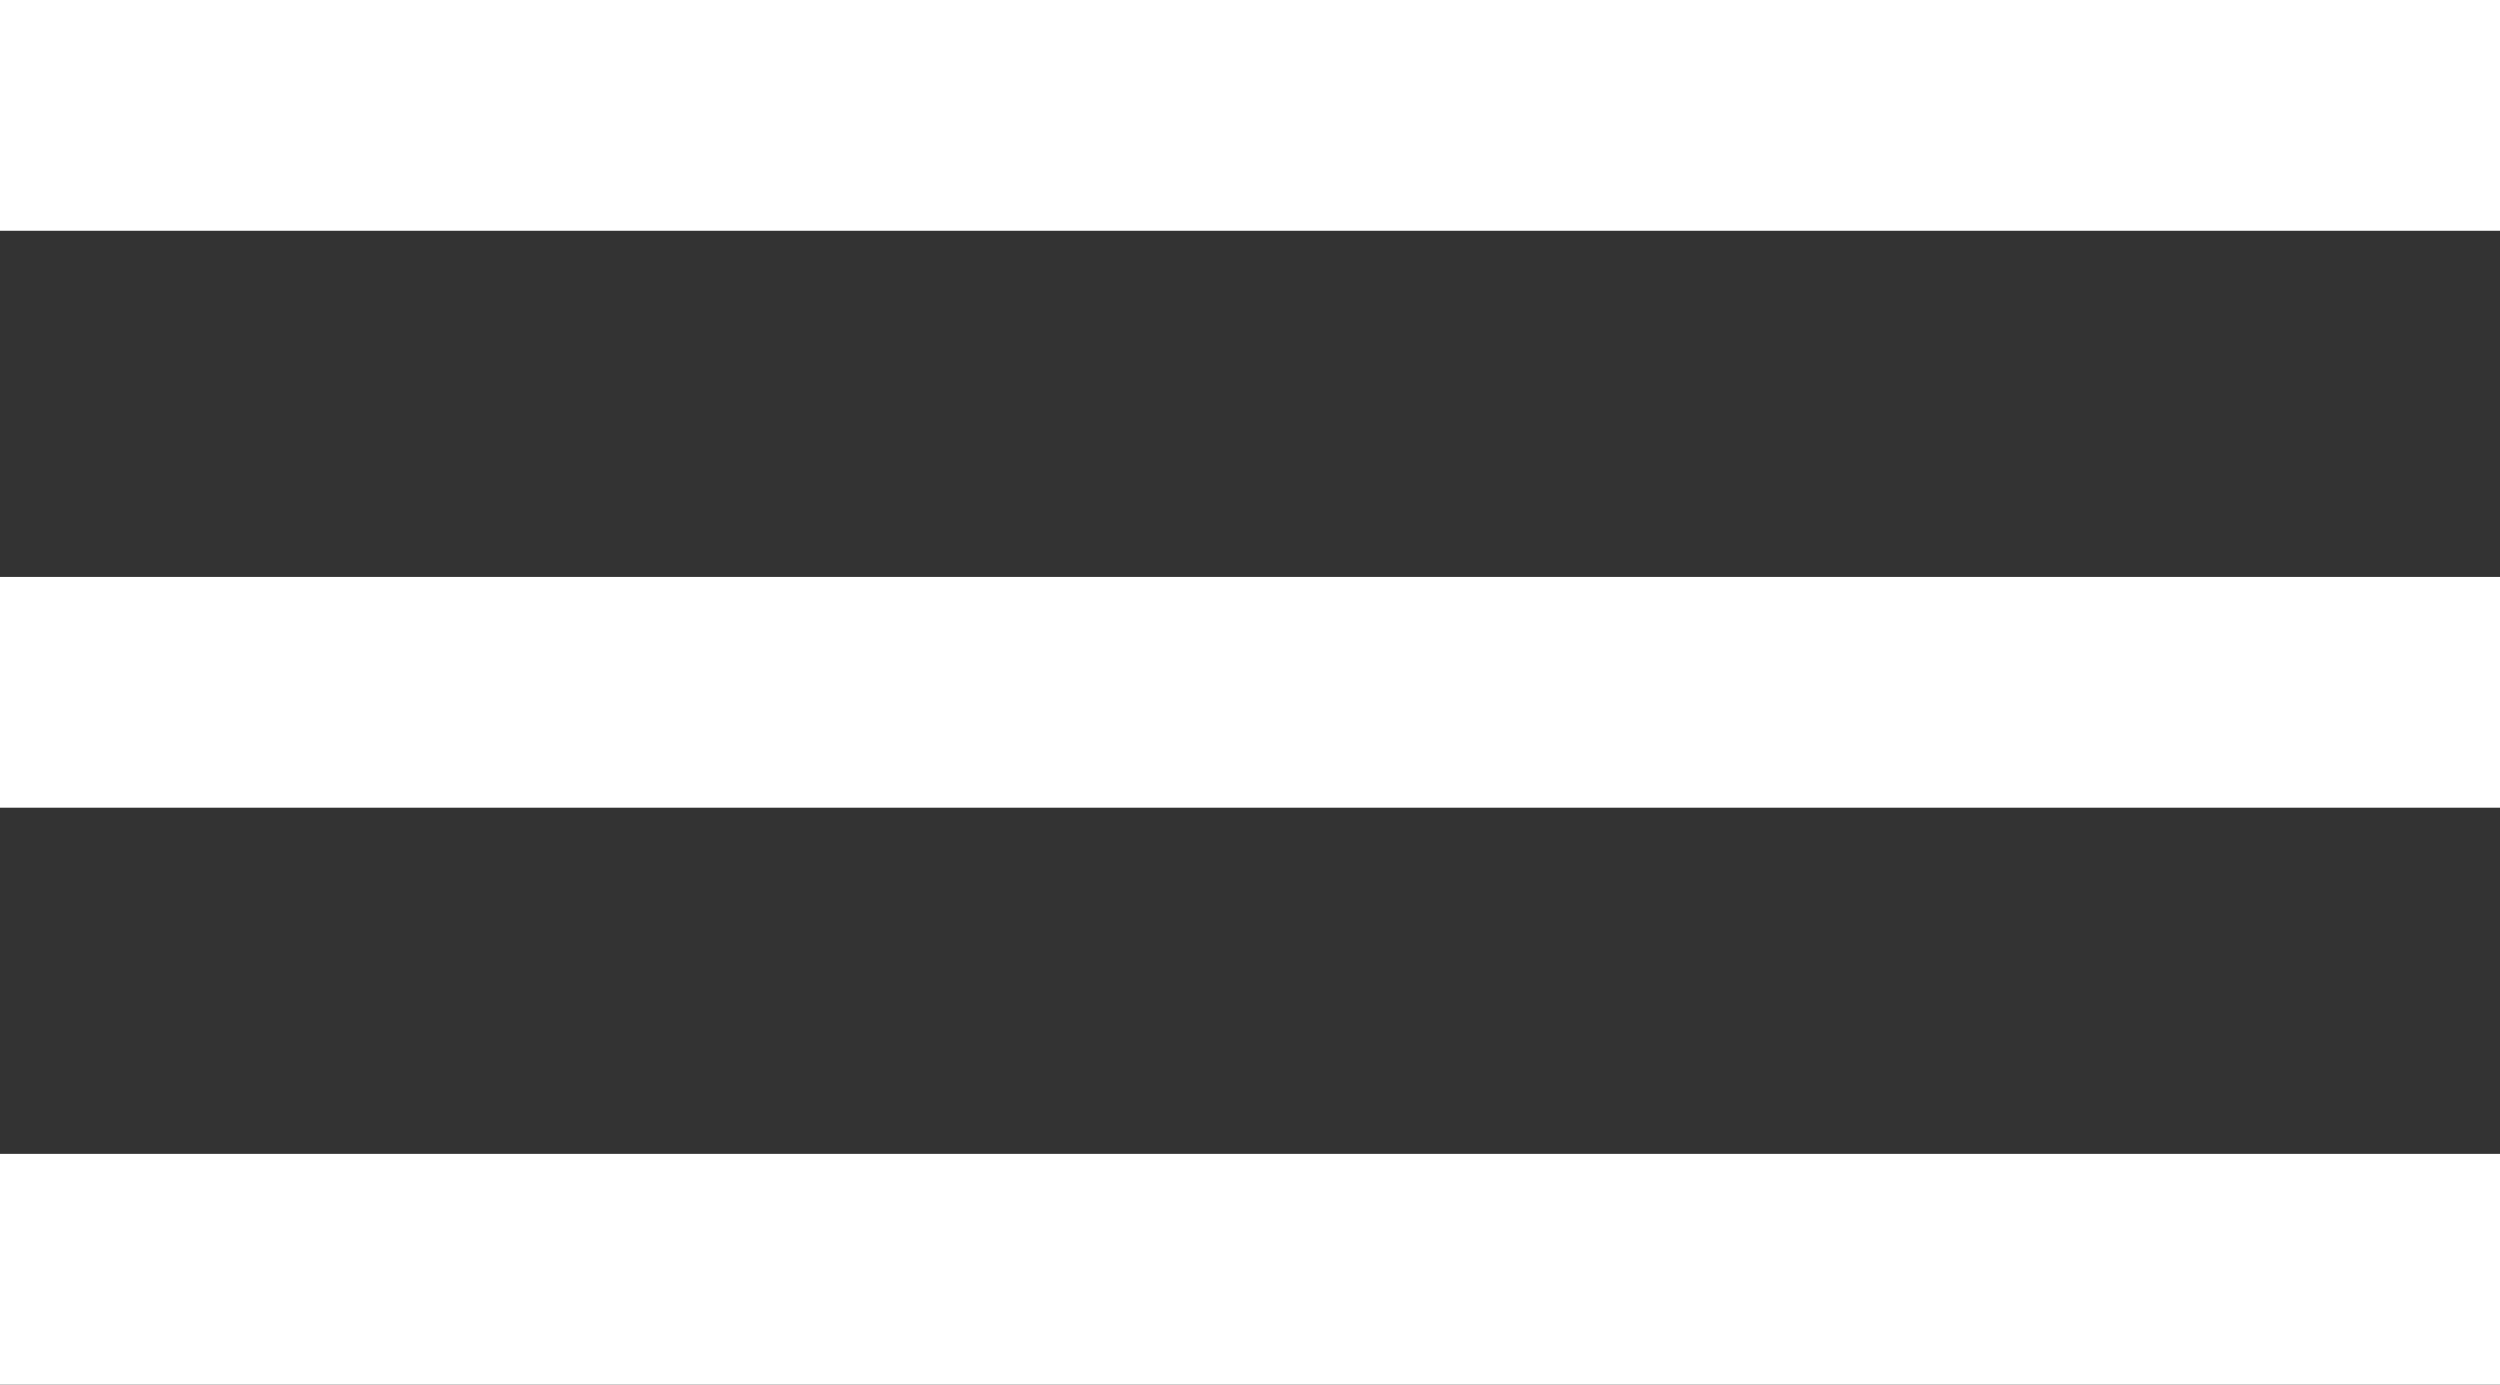 <svg xmlns="http://www.w3.org/2000/svg" width="65" height="36" viewBox="0 0 65 36">
  <rect x="0" y="0" width="65" height="36" fill="#333333" stroke="none"/>
  <g id="Componente_1_1" data-name="Componente 1 – 1" transform="translate(0 3)">
    <line id="Linea_5" data-name="Linea 5" x1="65" transform="translate(0 15)" fill="none" stroke="#fff" stroke-width="6"/>
    <line id="Linea_6" data-name="Linea 6" x1="65" fill="none" stroke="#fff" stroke-width="6"/>
    <line id="Linea_7" data-name="Linea 7" x1="65" transform="translate(0 30)" fill="none" stroke="#fff" stroke-width="6"/>
  </g>
</svg>
